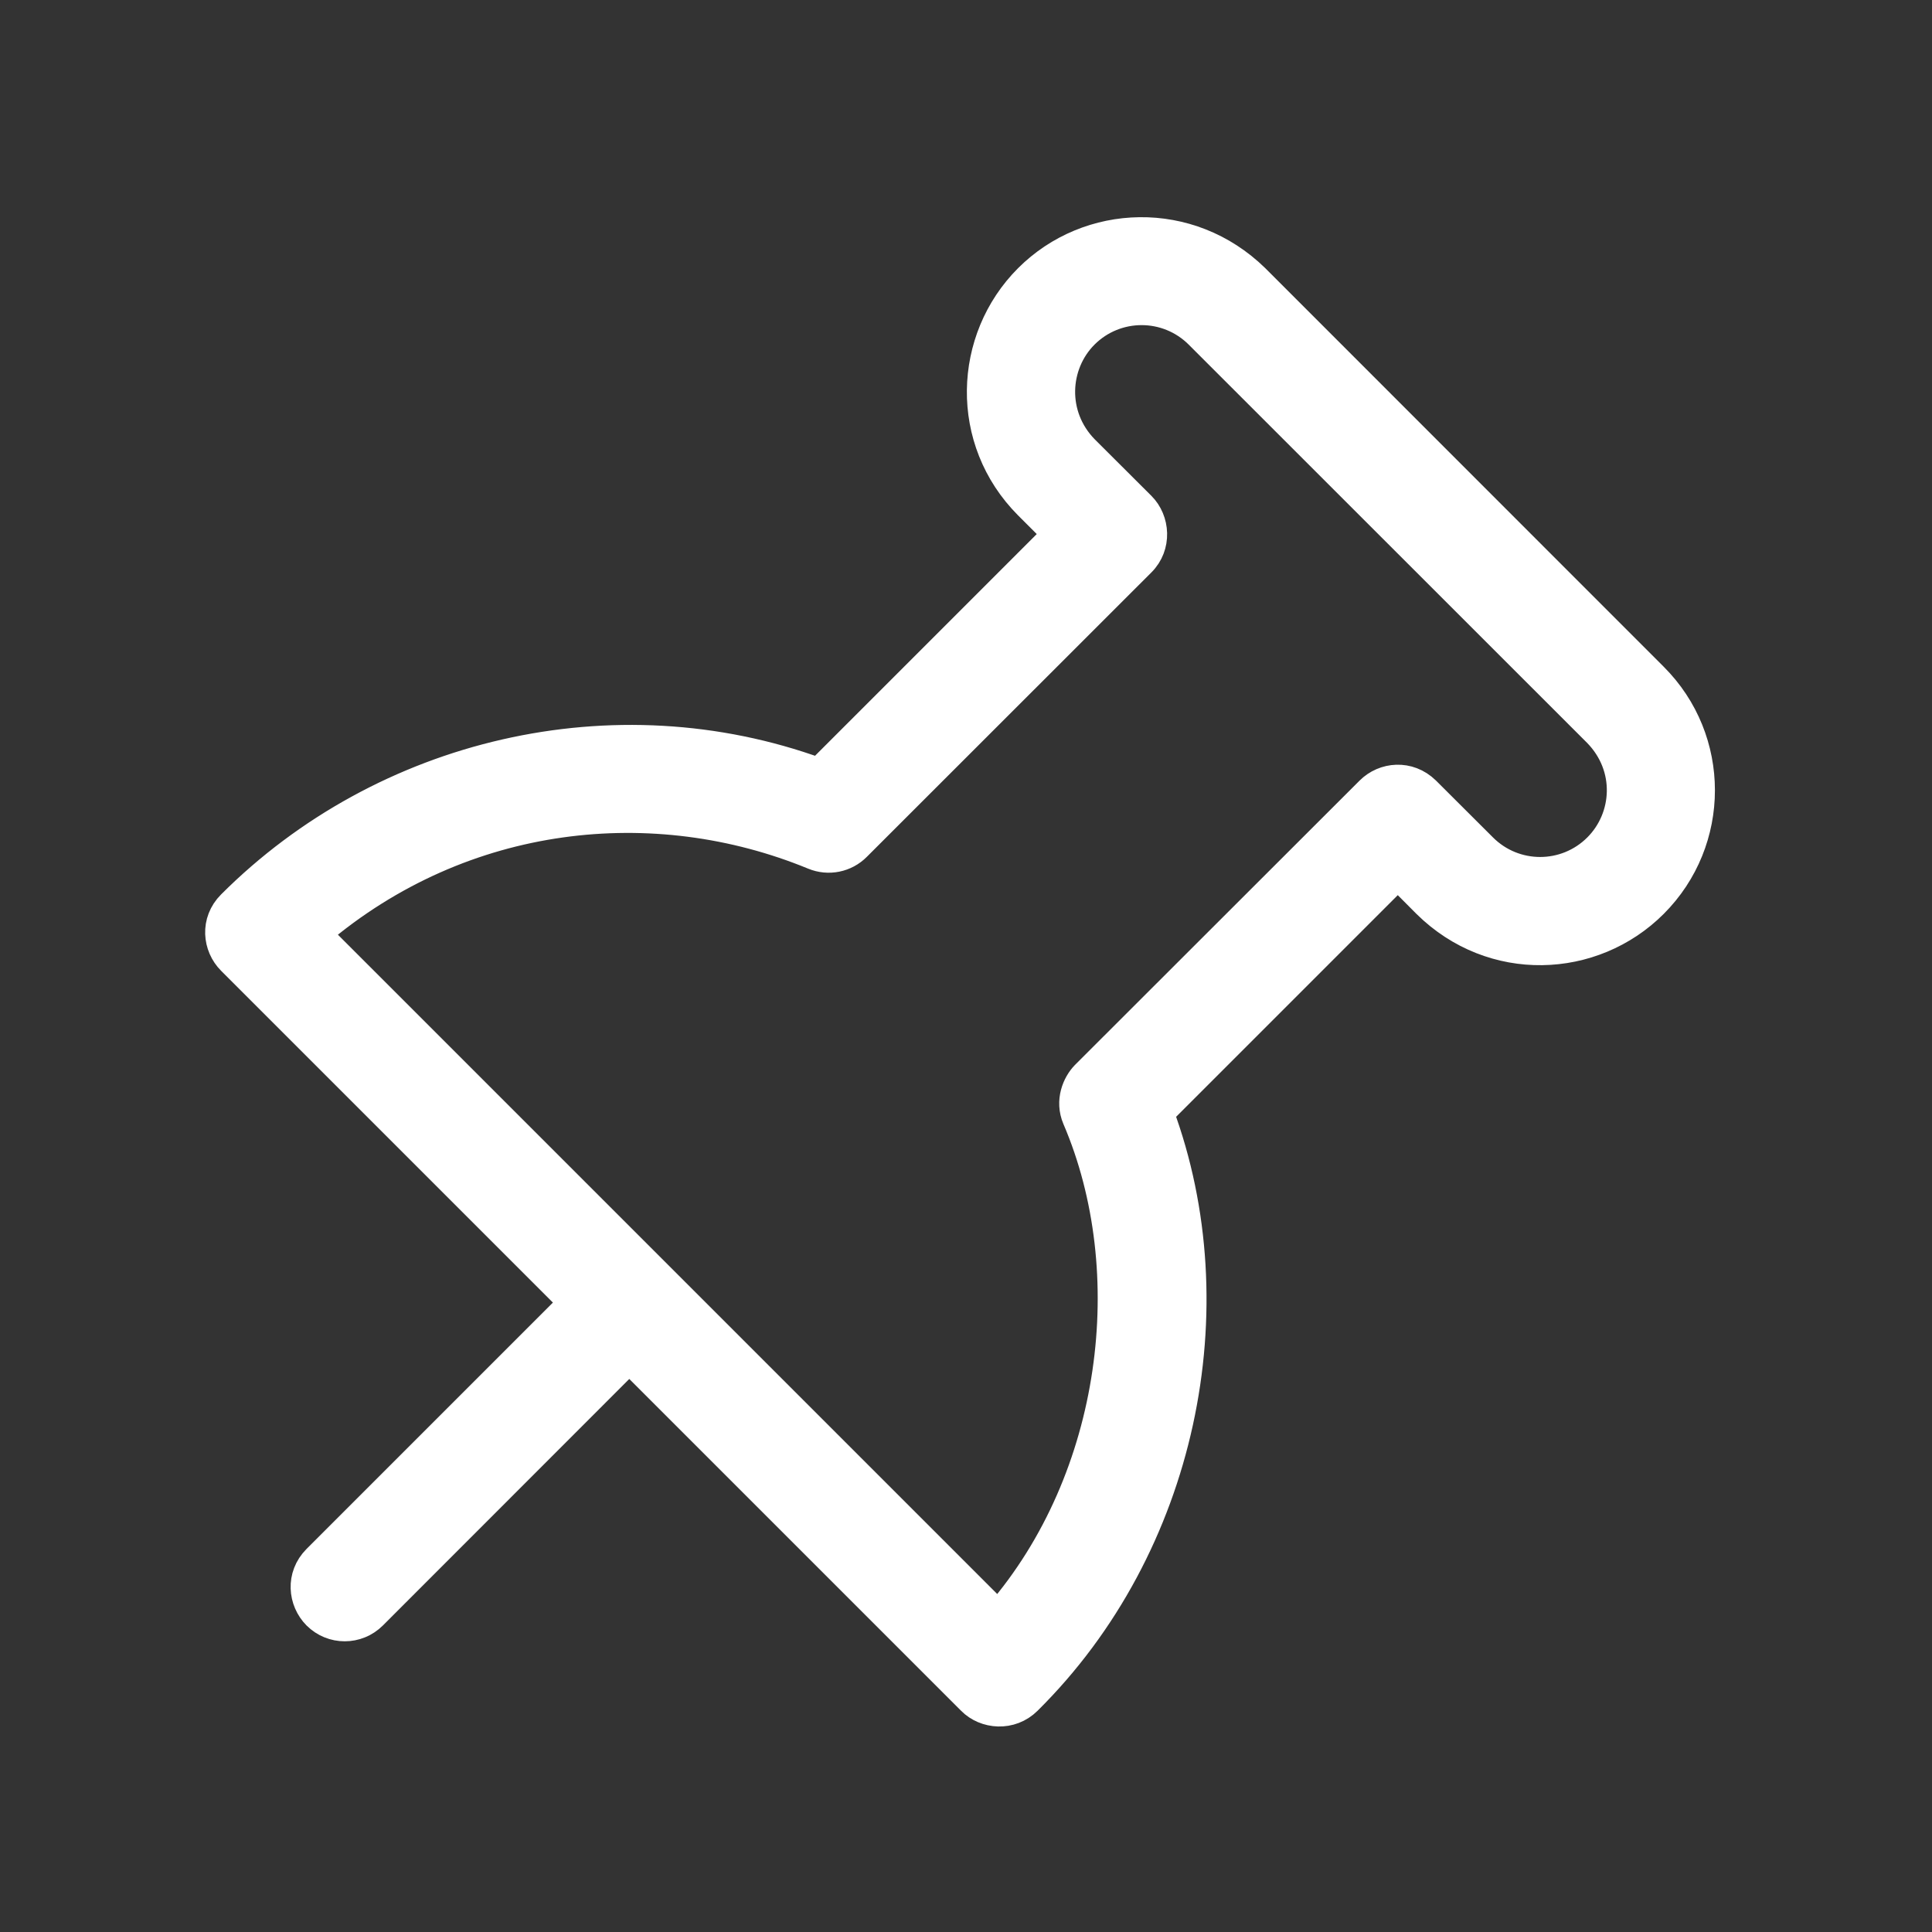 <svg width="14" height="14" viewBox="0 0 14 14" fill="none" xmlns="http://www.w3.org/2000/svg">
<rect x="0" y="0" width="14" height="14" fill="#333333" stroke="none"/>
<path d="M7.448 2.014C7.888 1.574 8.62 1.547 9.098 2.014L11.985 4.902C12.441 5.357 12.441 6.096 11.985 6.552C11.545 6.992 10.813 7.024 10.335 6.552L10.129 6.345L8.407 8.067C8.927 9.473 8.579 11.207 7.448 12.326C7.326 12.447 7.138 12.431 7.035 12.326L4.56 9.851L2.704 11.708C2.59 11.822 2.406 11.822 2.292 11.708C2.187 11.602 2.168 11.42 2.292 11.295L4.148 9.439L1.673 6.964C1.568 6.859 1.548 6.677 1.673 6.552C2.777 5.448 4.453 5.053 5.932 5.592L7.654 3.87L7.448 3.664C6.978 3.192 7.007 2.455 7.448 2.014ZM8.685 2.427C8.457 2.199 8.088 2.199 7.86 2.427C7.645 2.643 7.624 3.009 7.86 3.252L8.273 3.664C8.378 3.769 8.393 3.957 8.273 4.077L6.211 6.138C6.128 6.222 6.003 6.247 5.894 6.202C4.747 5.73 3.36 5.866 2.3 6.766L7.233 11.699C8.09 10.707 8.273 9.214 7.798 8.106C7.743 7.977 7.798 7.852 7.86 7.788L9.923 5.727C10.028 5.622 10.209 5.604 10.335 5.727L10.748 6.139C10.976 6.367 11.345 6.367 11.573 6.139C11.789 5.923 11.812 5.559 11.573 5.314L8.685 2.427Z" fill="white" stroke="white" stroke-width="0.2"/>
</svg>
